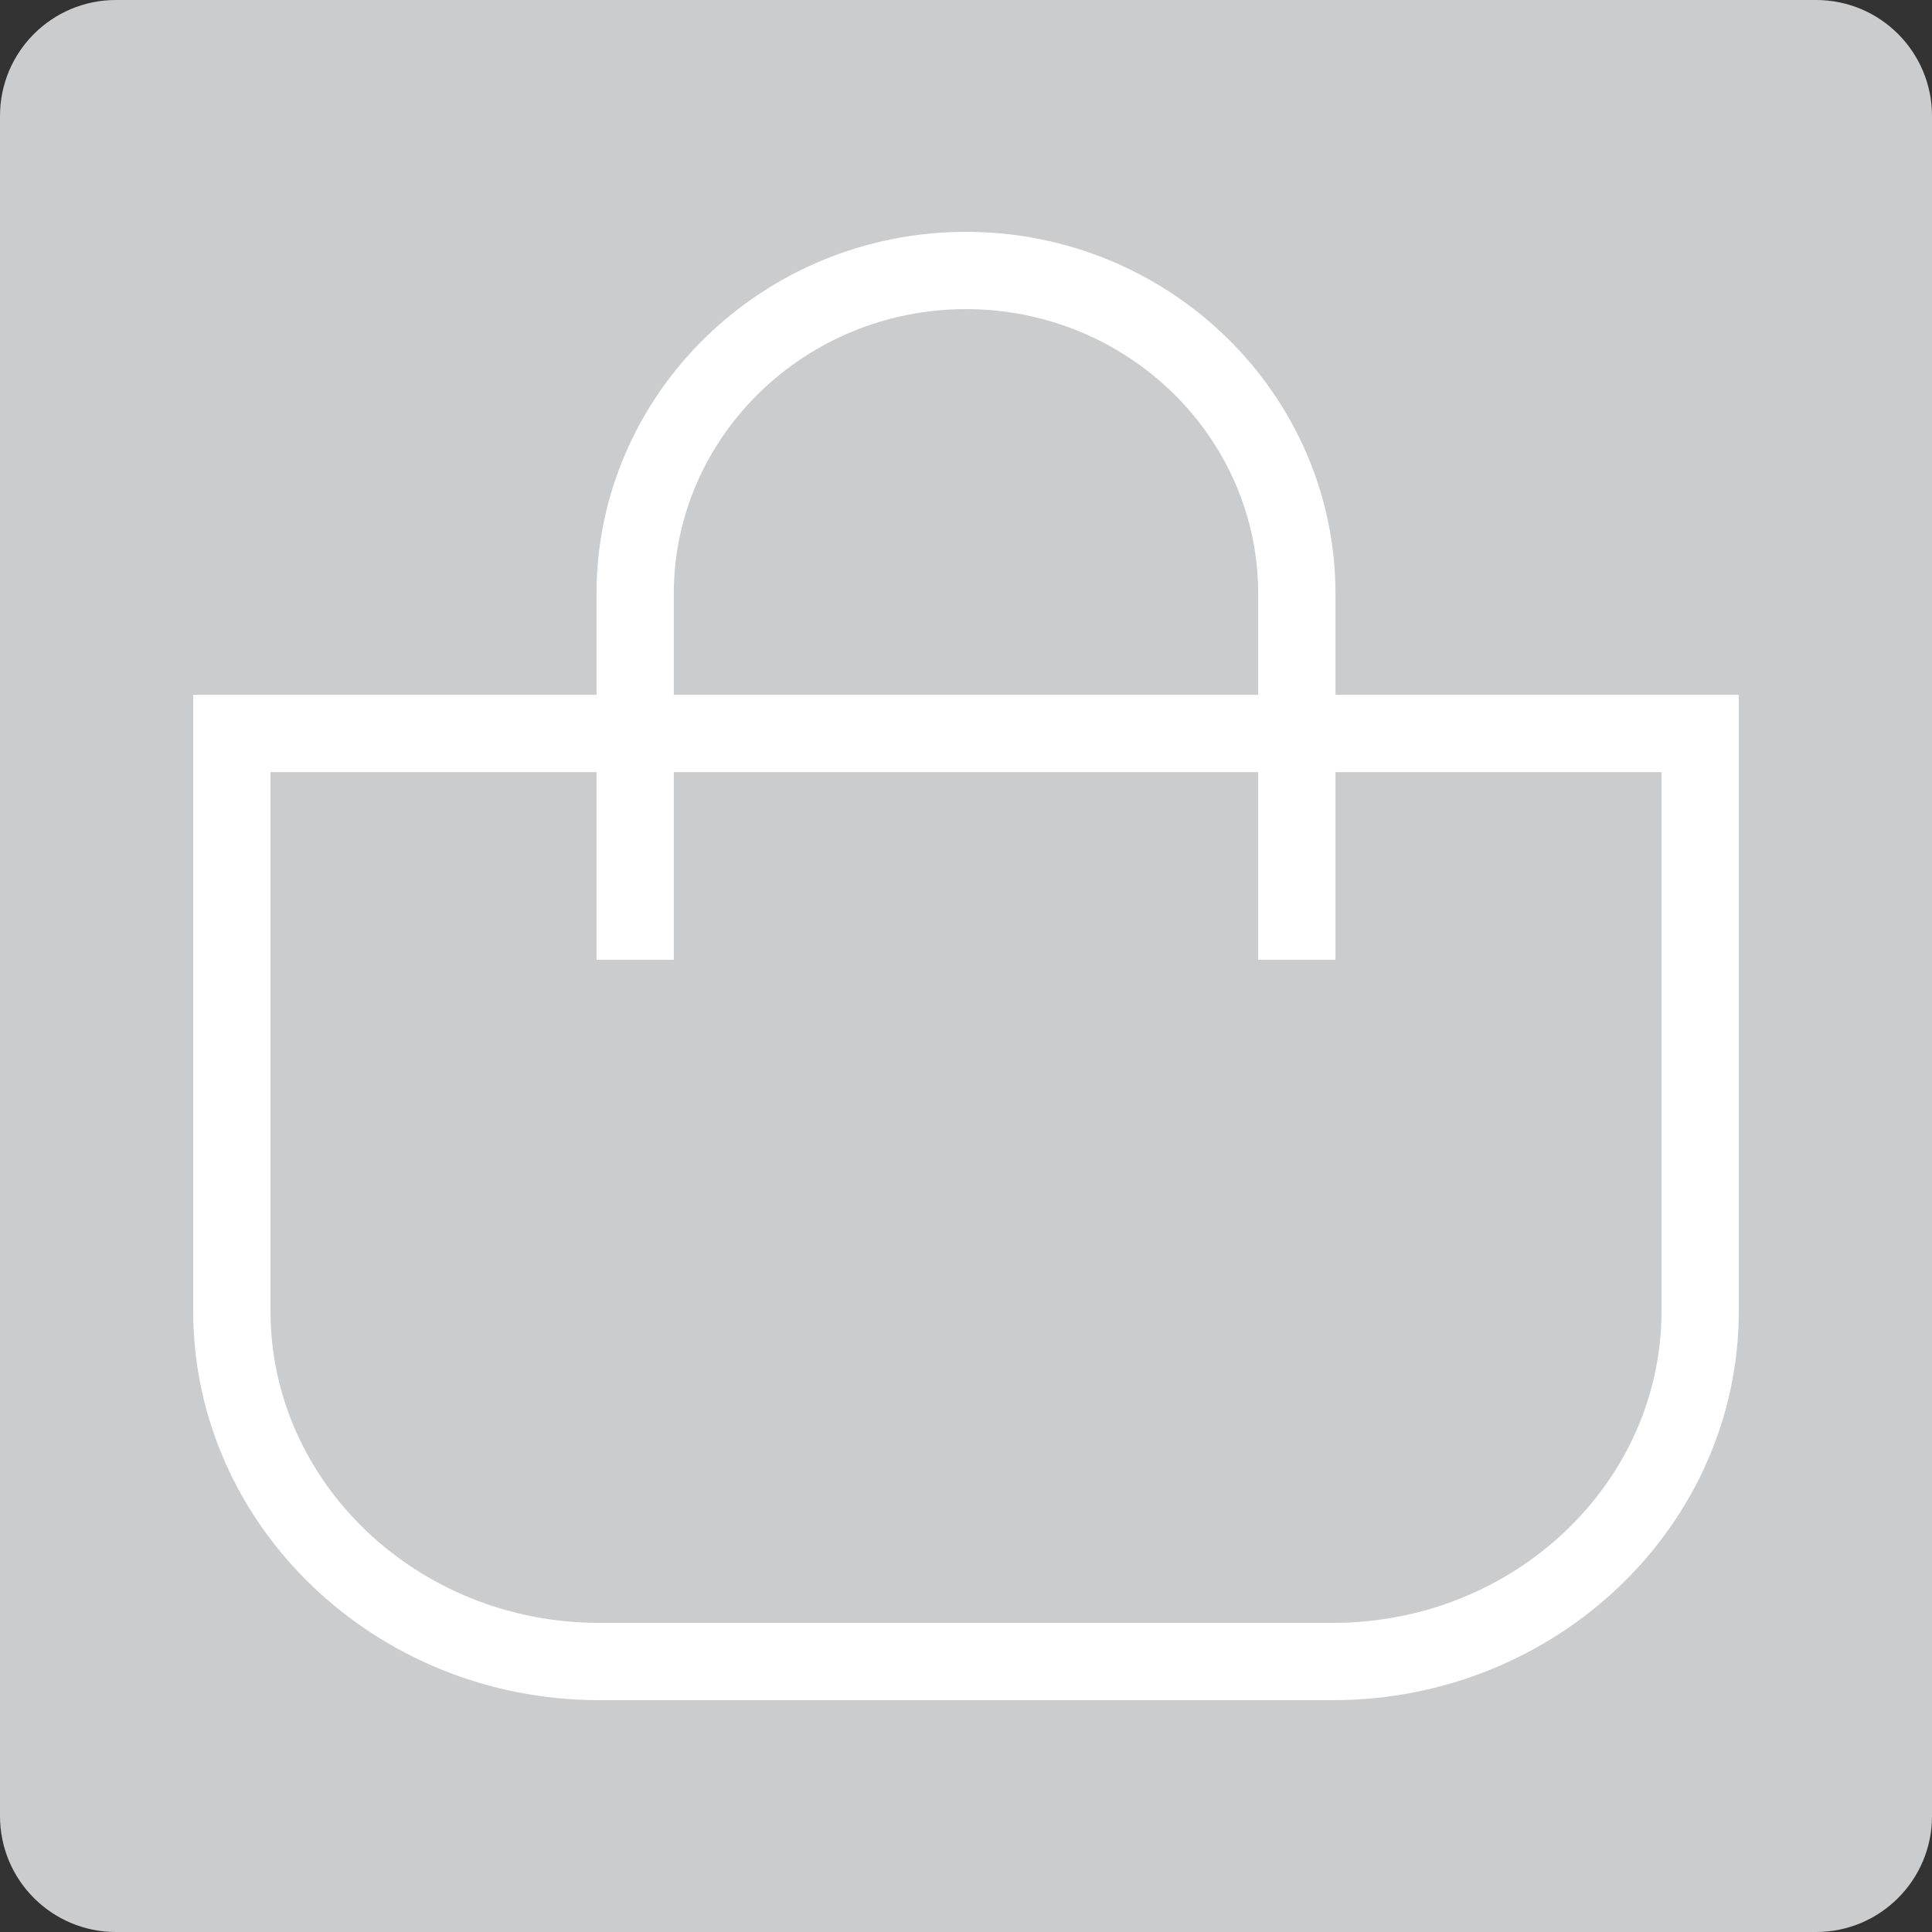 <?xml version='1.0' encoding='utf-8'?>
<svg xmlns:ns0="http://www.w3.org/2000/svg" xmlns="http://www.w3.org/2000/svg" width="150" height="150" viewBox="0 0 50 50" fill="none"><rect x="0" y="0" width="50" height="50" fill="#333333" stroke="none"/><ns0:path d="M47 0H3C1.343 0 0 1.343 0 3V47C0 48.657 1.343 50 3 50H47C48.657 50 50 48.657 50 47V3C50 1.343 48.657 0 47 0Z" fill="#CACCCE" />
    <g transform="translate(5,5) scale(2)"><ns0:path d="m14.781 6.491v-1.307c0-2.583-2.145-4.684-4.781-4.684s-4.781 2.101-4.781 4.684v1.307h-5.219v7.973c0 2.777 2.357 5.036 5.254 5.036h9.493c2.896 0 5.253-2.259 5.253-5.036v-7.973zm-8.562-1.307c0-2.031 1.696-3.684 3.781-3.684s3.781 1.653 3.781 3.684v1.307h-7.562zm12.781 9.28c0 2.226-1.908 4.036-4.253 4.036h-9.493c-2.346 0-4.254-1.811-4.254-4.036v-6.973h4.219v2.428h1v-2.428h7.562v2.428h1v-2.428h4.219z" stroke="none" fill="white" />
</g></svg>